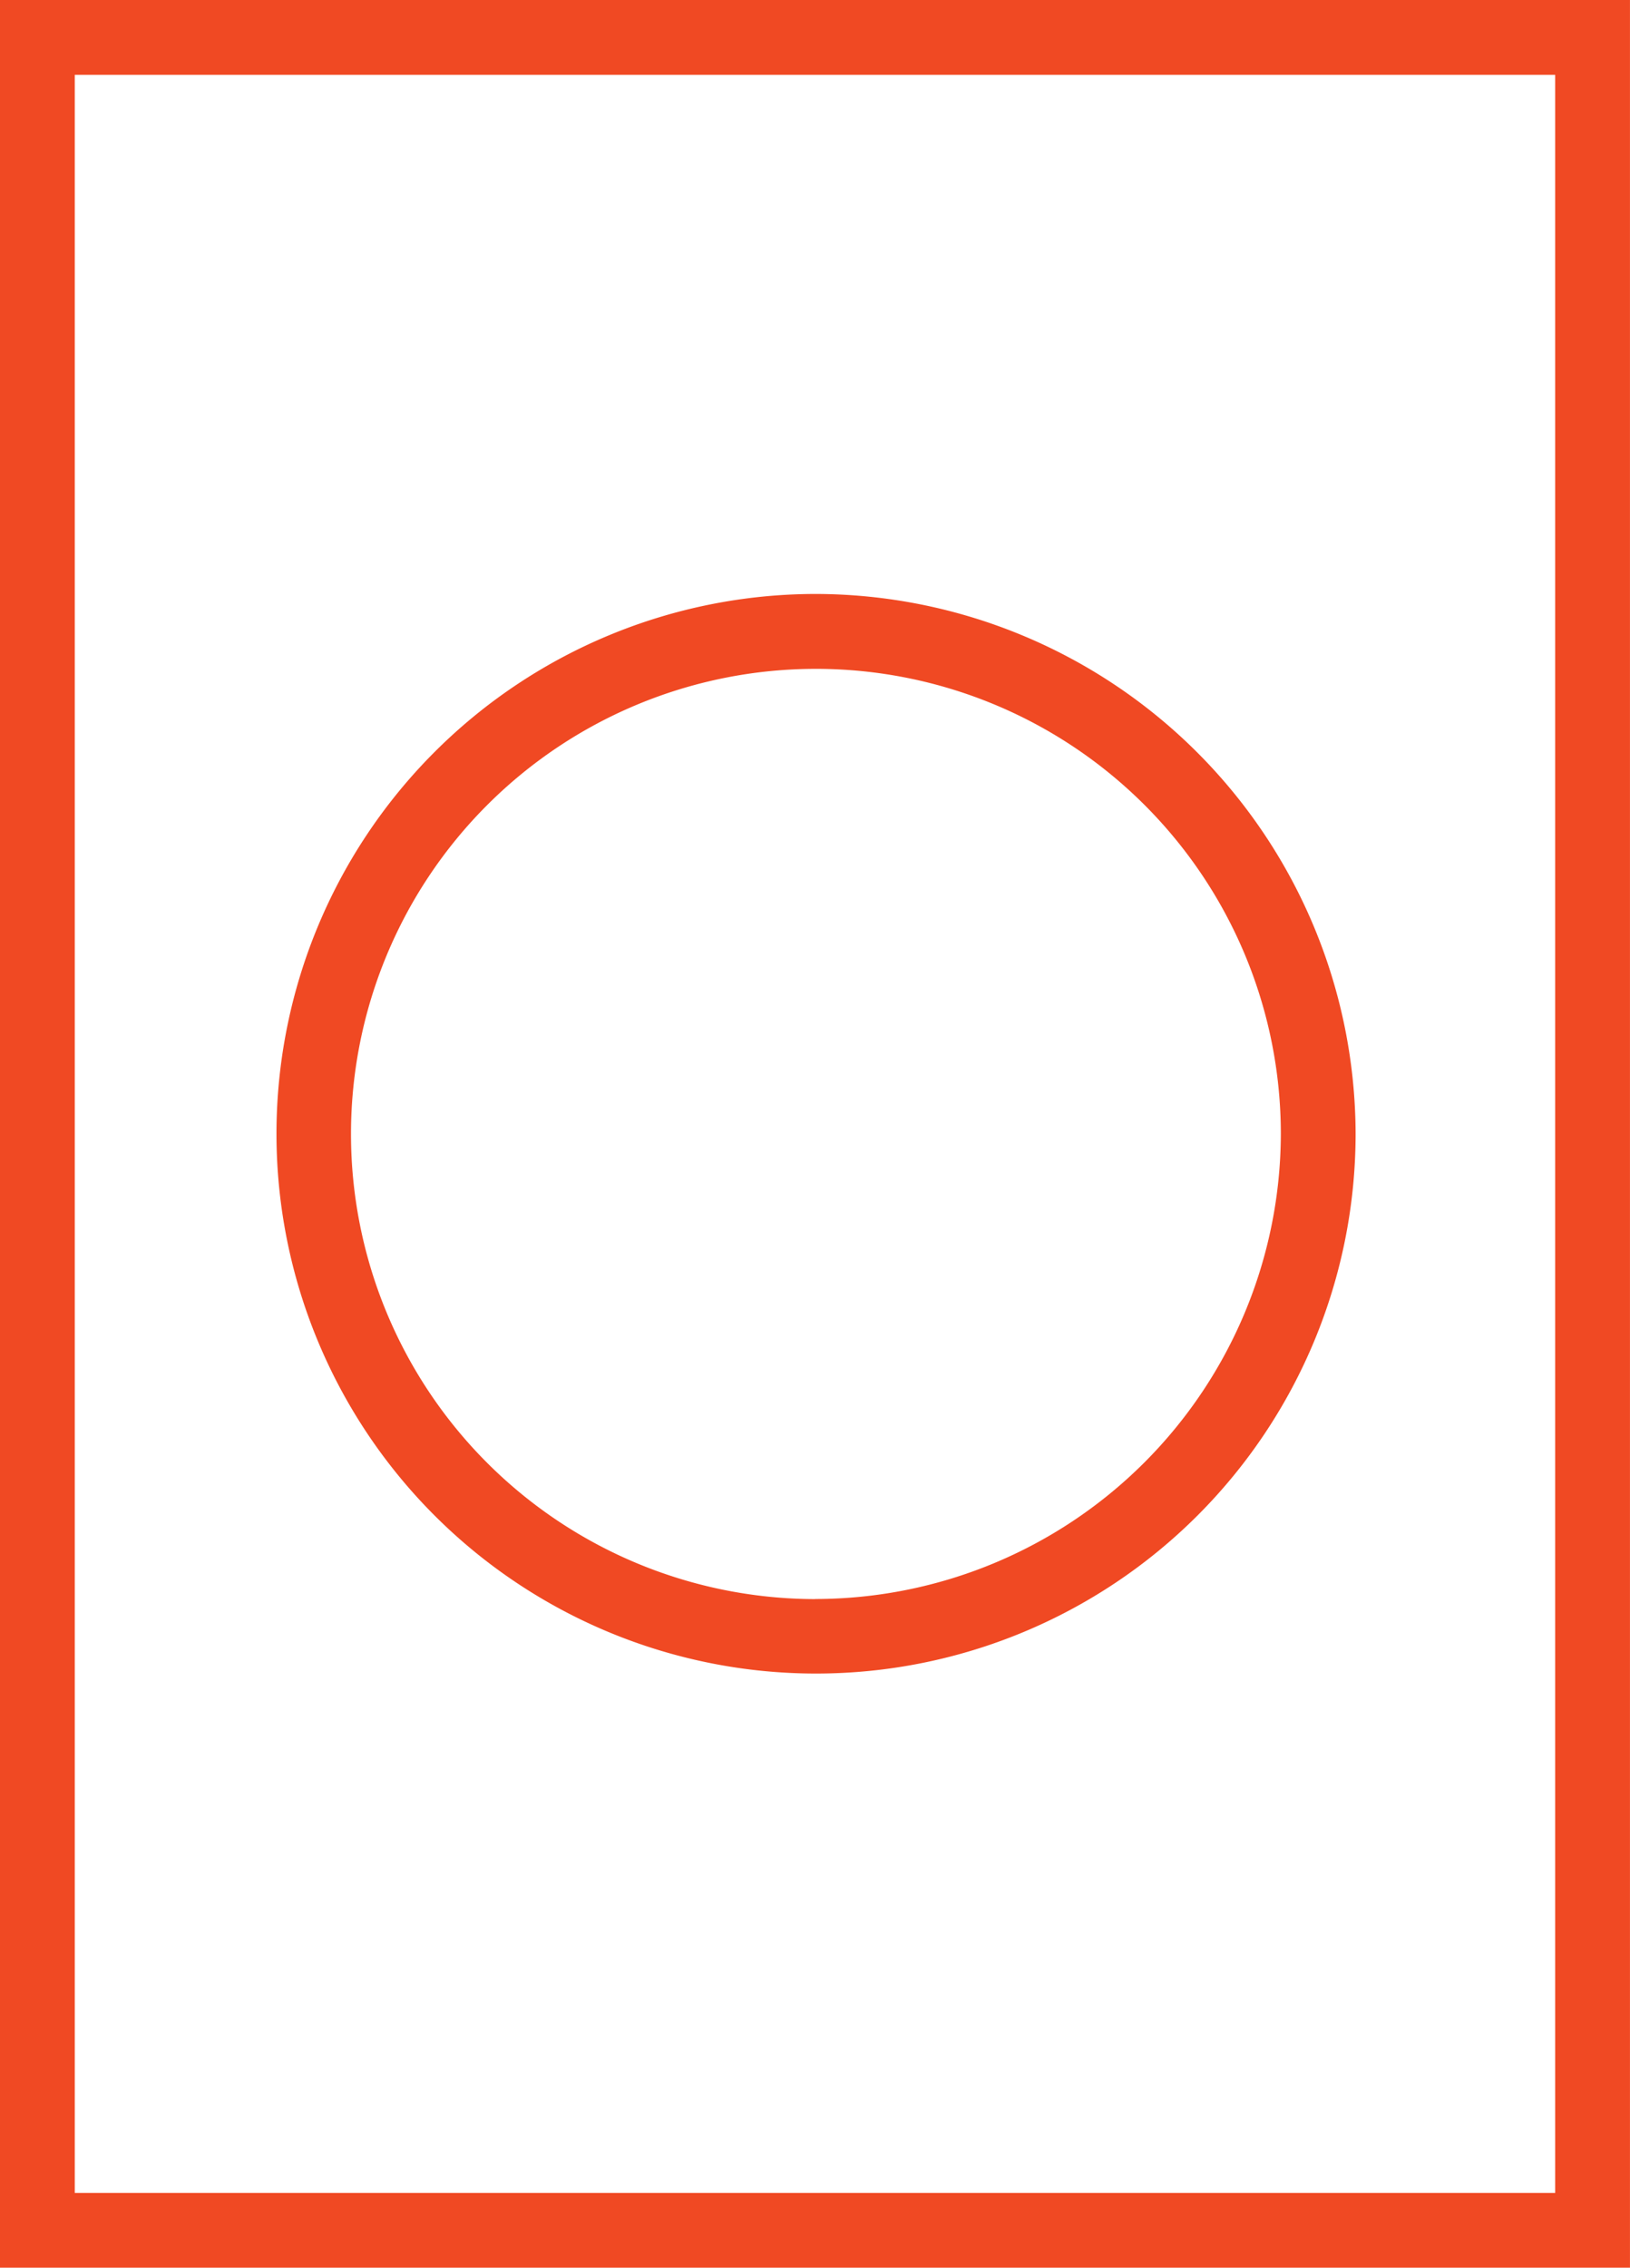 <svg xmlns="http://www.w3.org/2000/svg" xmlns:xlink="http://www.w3.org/1999/xlink" width="52.565" height="73.097" viewBox="0 0 52.565 73.097">
  <defs>
    <clipPath id="clip-path">
      <rect id="Rectangle_1181" data-name="Rectangle 1181" width="52.565" height="73.096" fill="#f04923"/>
    </clipPath>
  </defs>
  <g id="Group_87" data-name="Group 87" transform="translate(0 0)">
    <path id="Path_521" data-name="Path 521" d="M2.411,2.412H50.152V70.687H2.411ZM0,73.1H52.564V0H0Z" transform="translate(0 0)" fill="#f04923"/>
    <g id="Group_571" data-name="Group 571" transform="translate(0 0)">
      <g id="Group_570" data-name="Group 570" clip-path="url(#clip-path)">
        <path id="Path_522" data-name="Path 522" d="M24.2,14.636a17.4,17.4,0,1,0,17.431,17.4A17.439,17.439,0,0,0,24.2,14.636m0,32.4a14.993,14.993,0,1,1,15.02-14.993A15.025,15.025,0,0,1,24.2,47.033" transform="translate(2.085 4.51)" fill="#f04923"/>
      </g>
    </g>
  </g>
</svg>
